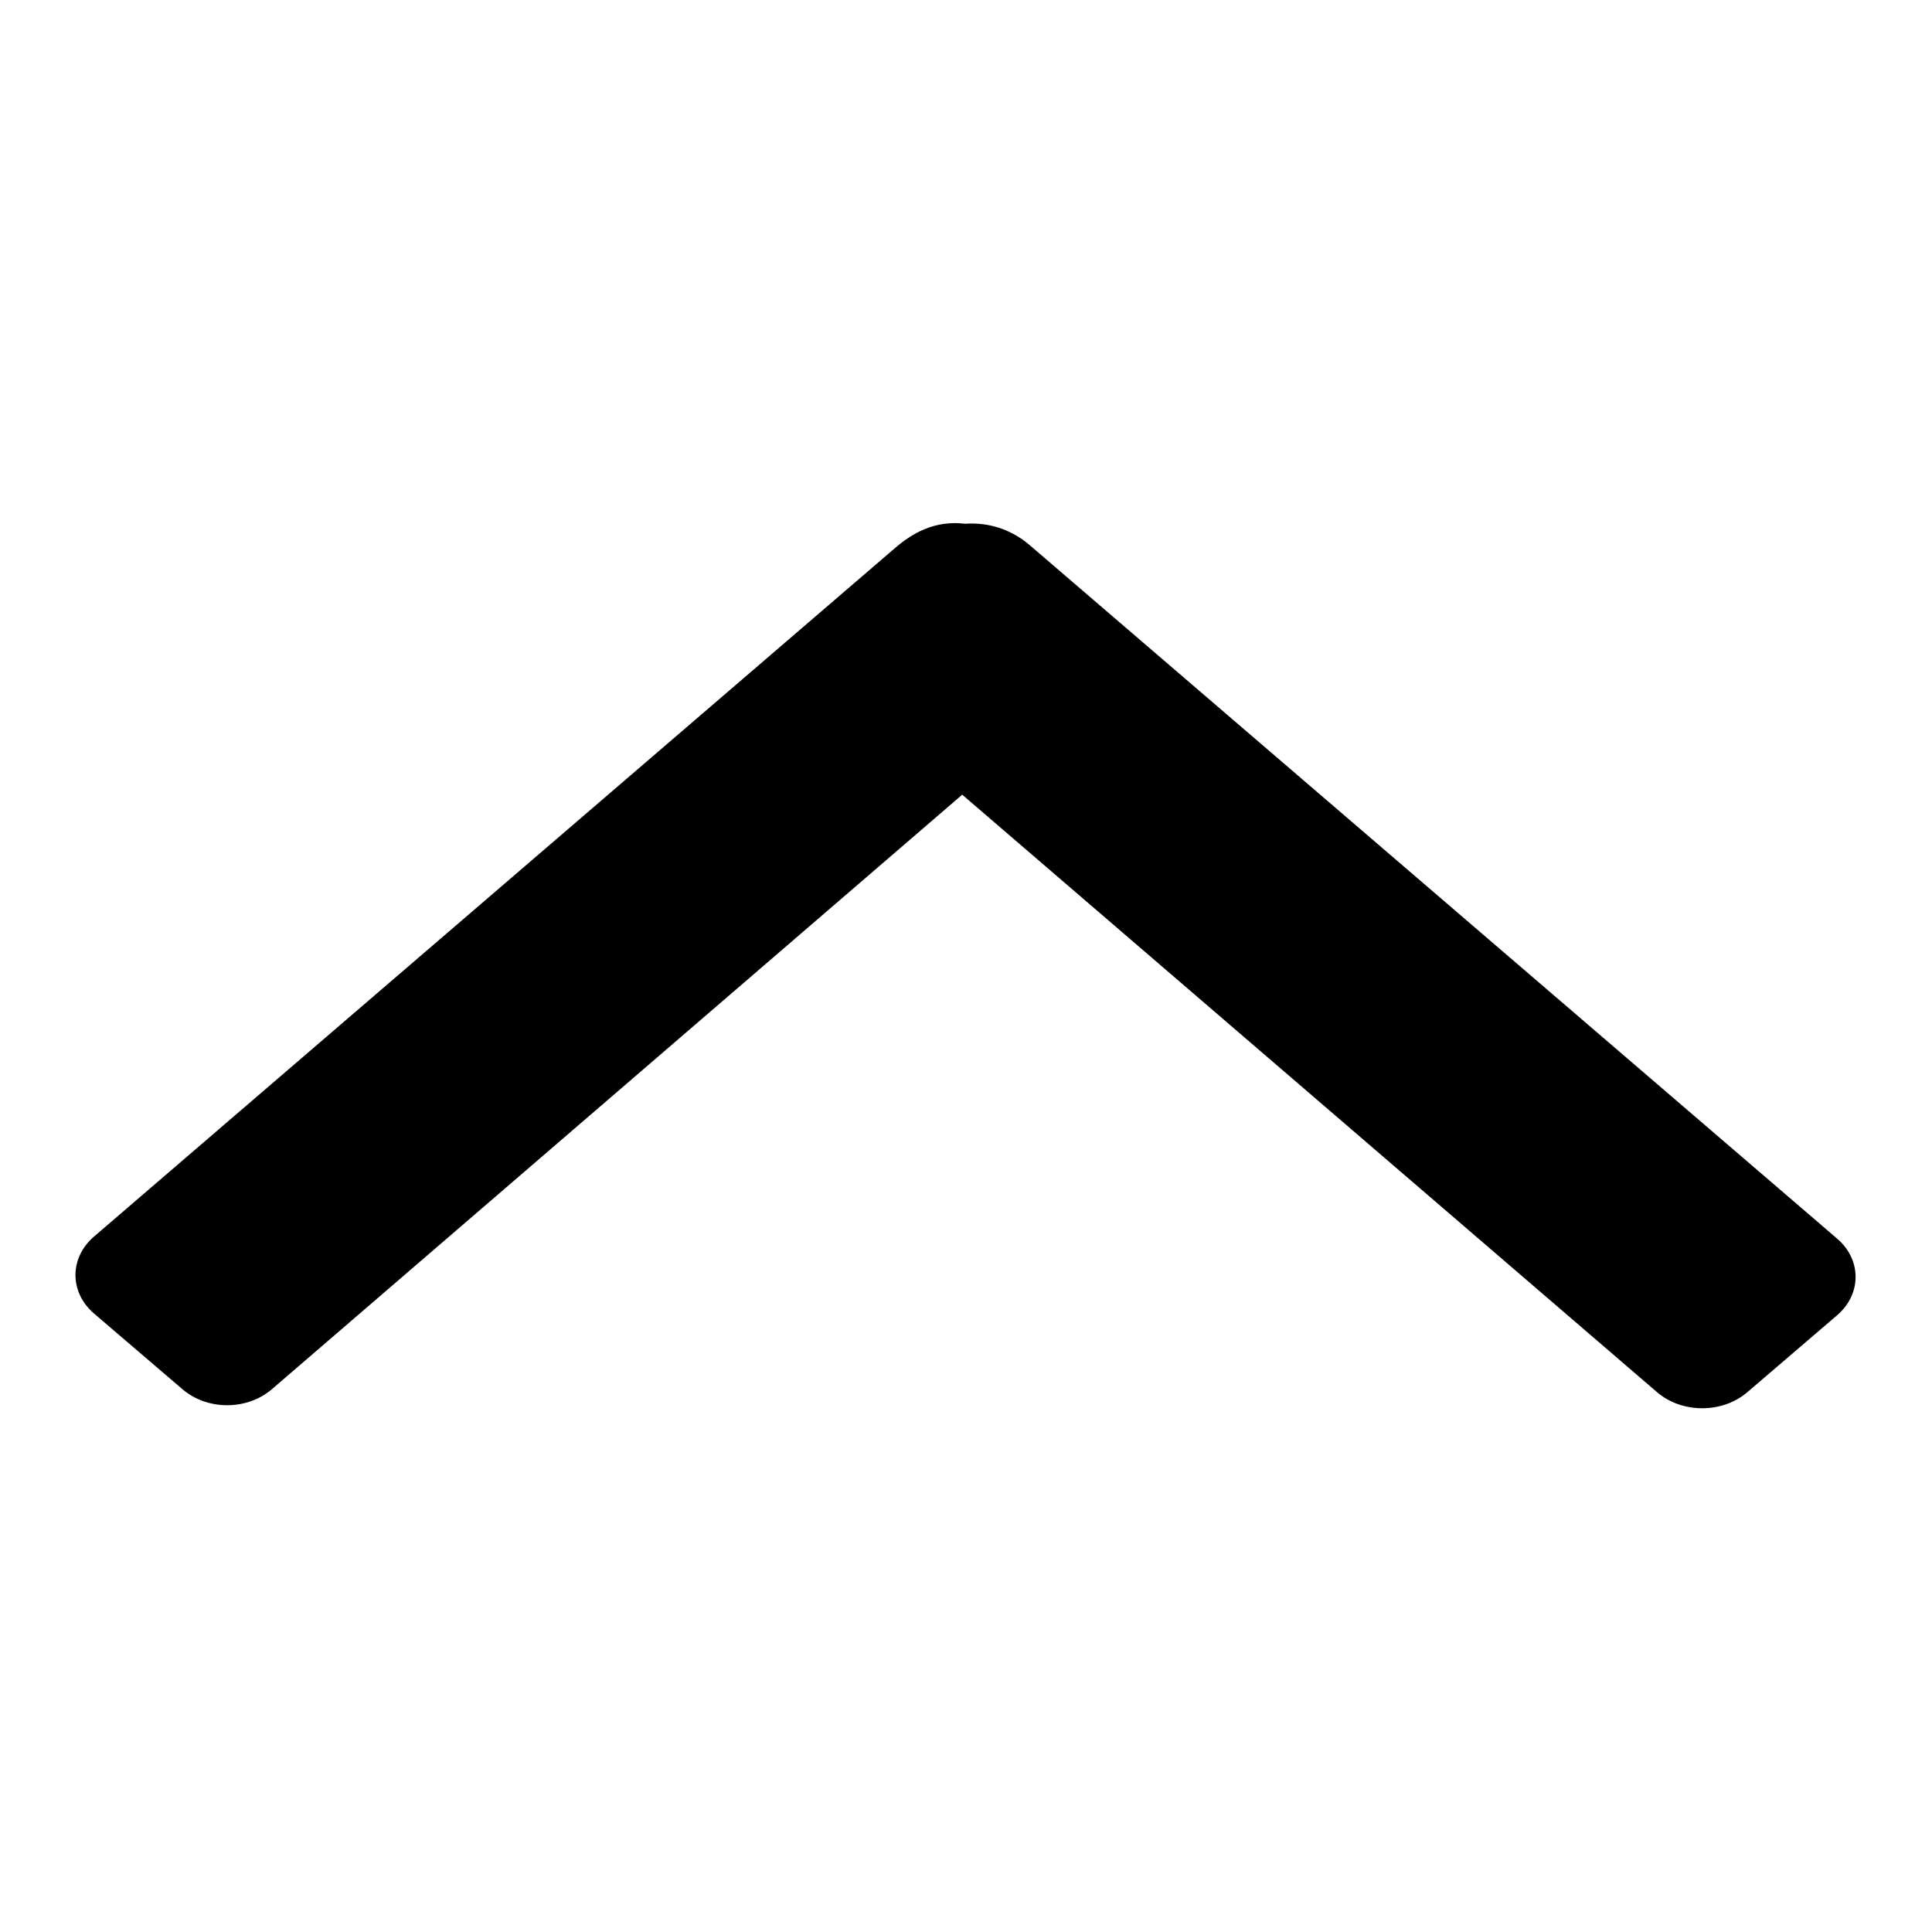 <?xml version="1.0" encoding="utf-8"?>
<!-- Svg Vector Icons : http://www.onlinewebfonts.com/icon -->
<!DOCTYPE svg PUBLIC "-//W3C//DTD SVG 1.1//EN" "http://www.w3.org/Graphics/SVG/1.1/DTD/svg11.dtd">
<svg version="1.1" xmlns="http://www.w3.org/2000/svg" xmlns:xlink="http://www.w3.org/1999/xlink" x="0px" y="0px" viewBox="0 0 256 256" enable-background="new 0 0 256 256" xml:space="preserve">
<g><g><path fill="#000000" d="M12.4,163.9l106.1-91.2c2.3-2,5.3-3.8,9.4-3.3c2.9-0.2,5.9,0.6,8.5,2.8l107,91.9c3.3,2.8,3.3,7.4,0,10.2l-11.9,10.2c-3.3,2.8-8.6,2.8-11.9,0l-92.1-79.2L36,184.1c-3.3,2.8-8.5,2.8-11.8,0L12.4,174C9.2,171.2,9.2,166.7,12.4,163.9L12.4,163.9L12.4,163.9z"/></g></g>
</svg>